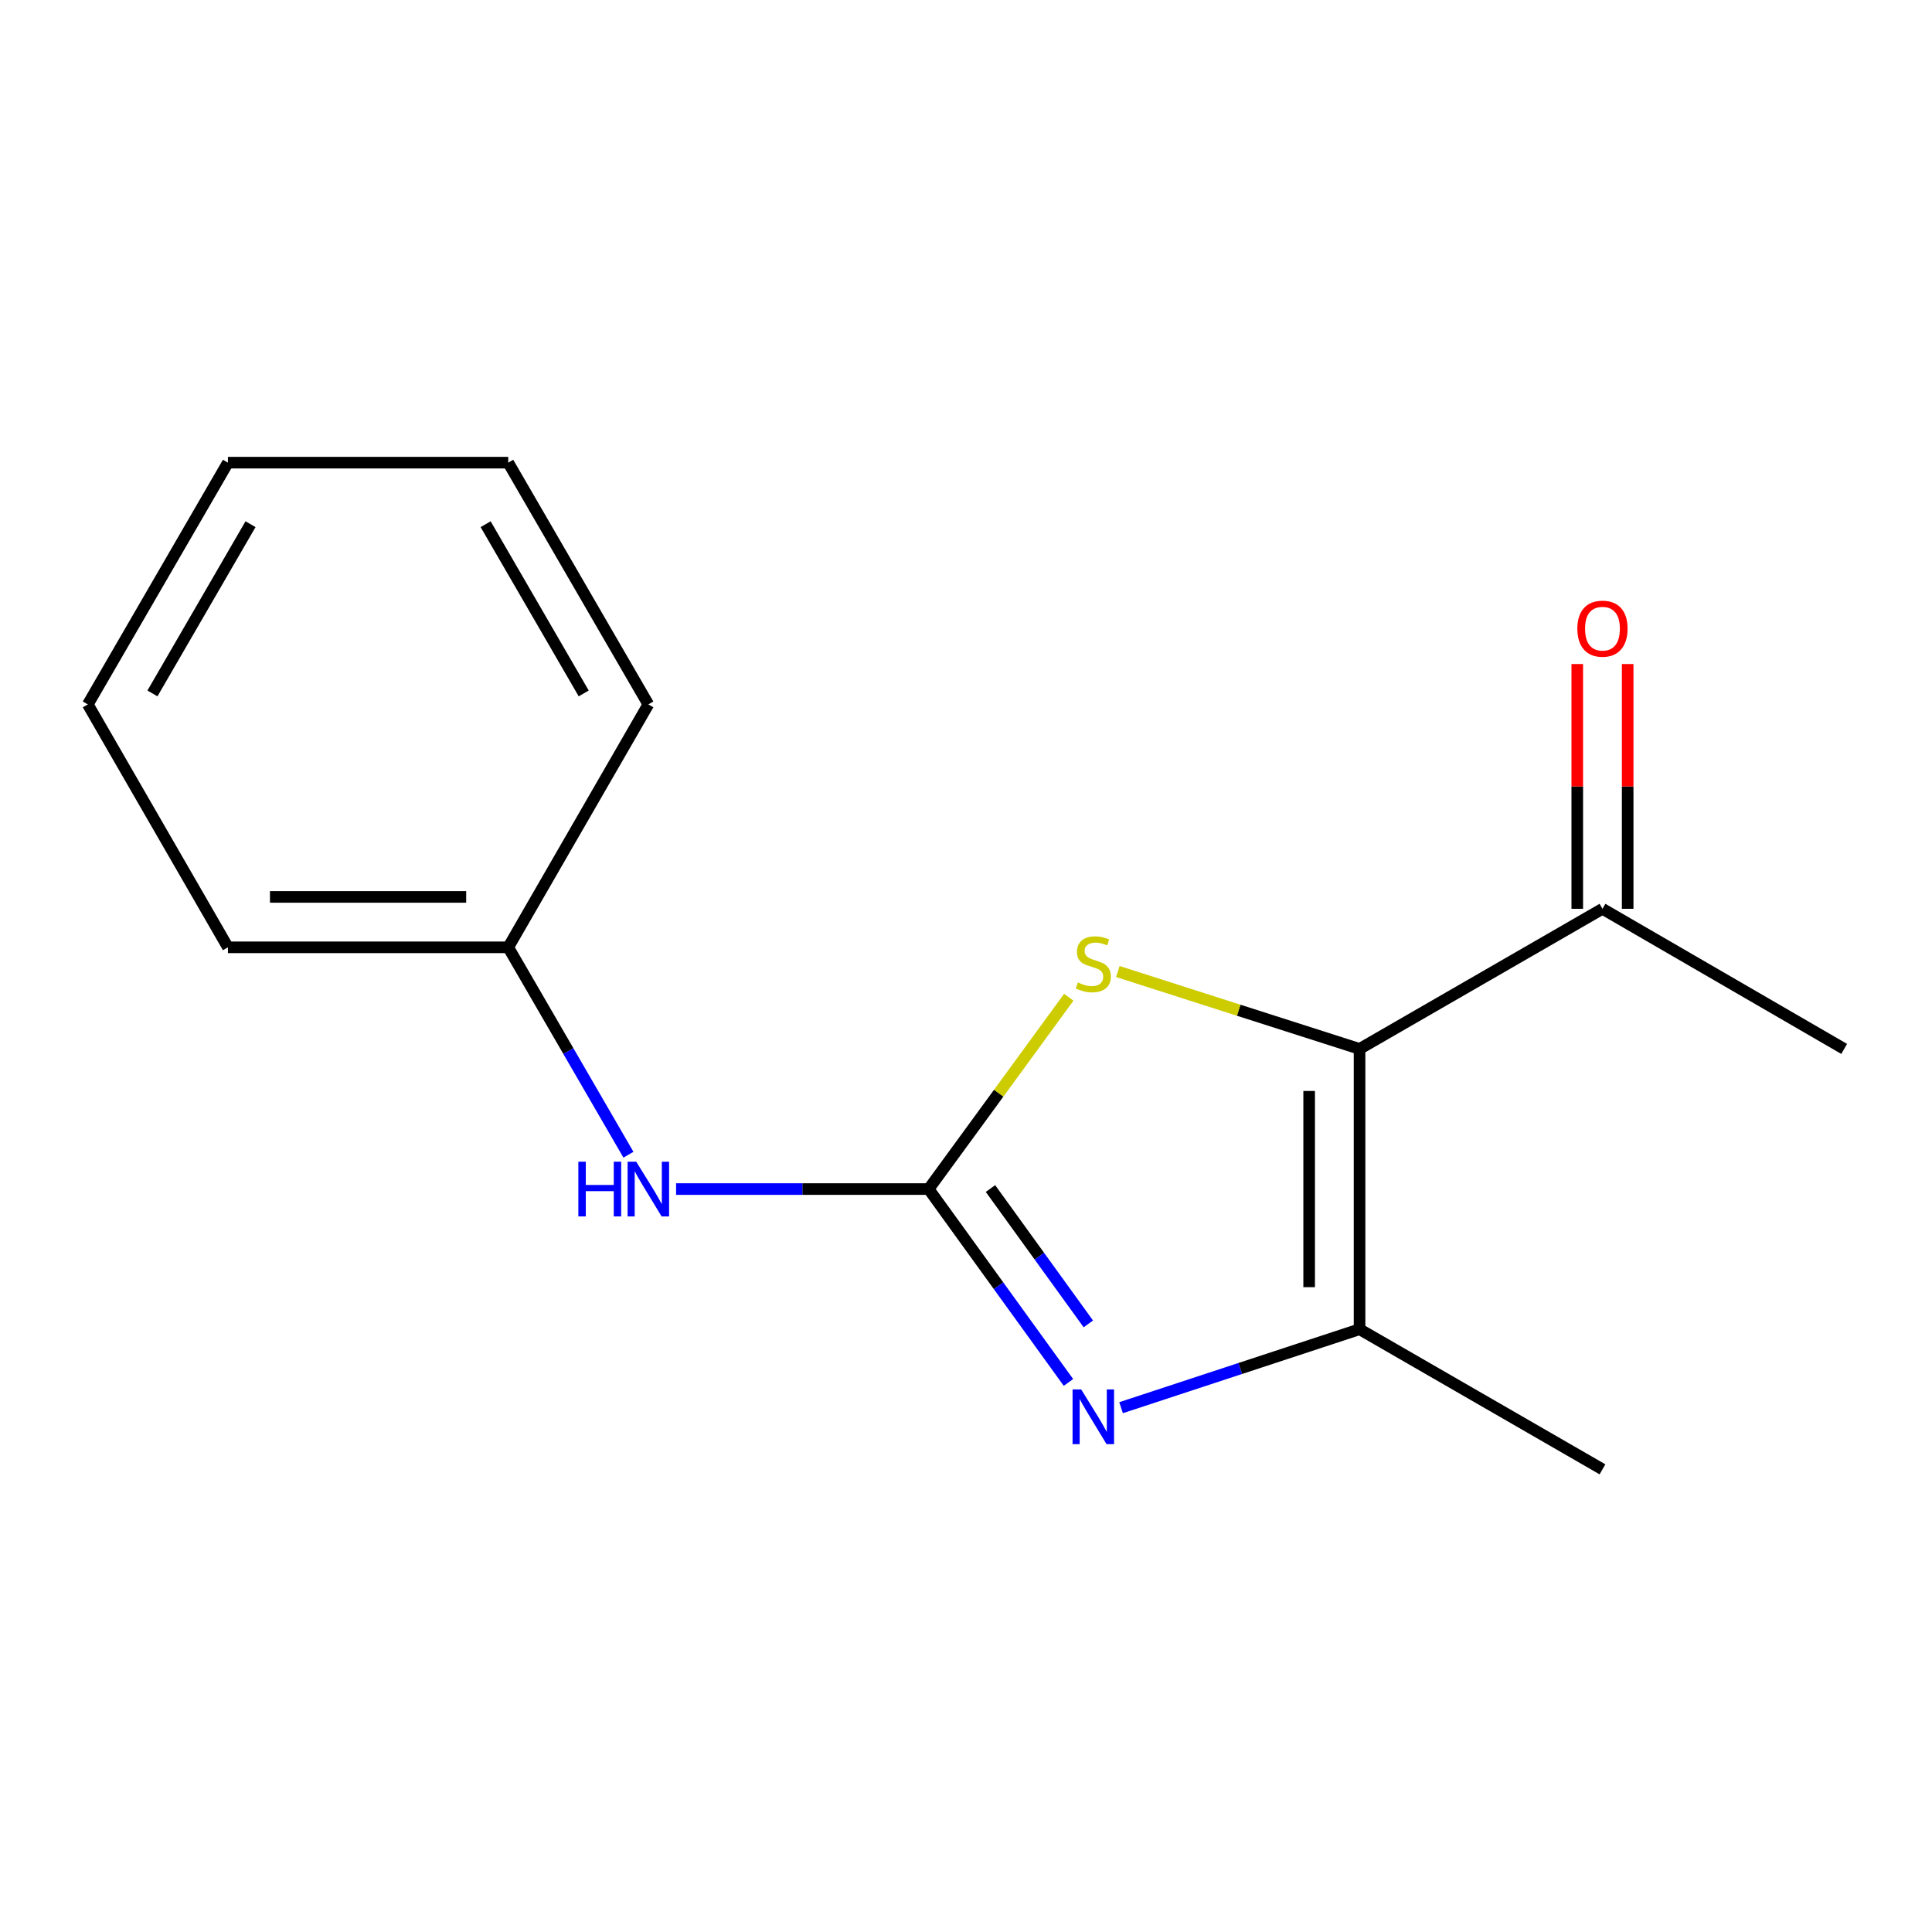 <?xml version='1.0' encoding='iso-8859-1'?>
<svg version='1.1' baseProfile='full'
              xmlns='http://www.w3.org/2000/svg'
                      xmlns:rdkit='http://www.rdkit.org/xml'
                      xmlns:xlink='http://www.w3.org/1999/xlink'
                  xml:space='preserve'
width='1000px' height='1000px' viewBox='0 0 1000 1000'>
<!-- END OF HEADER -->
<rect style='opacity:1.0;fill:#FFFFFF;stroke:none' width='1000' height='1000' x='0' y='0'> </rect>
<path class='bond-1' d='M 480.663,615.456 L 516.846,665.502' style='fill:none;fill-rule:evenodd;stroke:#000000;stroke-width:6px;stroke-linecap:butt;stroke-linejoin:miter;stroke-opacity:1' />
<path class='bond-1' d='M 516.846,665.502 L 553.029,715.549' style='fill:none;fill-rule:evenodd;stroke:#0000FF;stroke-width:6px;stroke-linecap:butt;stroke-linejoin:miter;stroke-opacity:1' />
<path class='bond-1' d='M 512.662,615.183 L 537.99,650.216' style='fill:none;fill-rule:evenodd;stroke:#000000;stroke-width:6px;stroke-linecap:butt;stroke-linejoin:miter;stroke-opacity:1' />
<path class='bond-1' d='M 537.99,650.216 L 563.319,685.248' style='fill:none;fill-rule:evenodd;stroke:#0000FF;stroke-width:6px;stroke-linecap:butt;stroke-linejoin:miter;stroke-opacity:1' />
<path class='bond-2' d='M 480.663,615.456 L 516.934,565.812' style='fill:none;fill-rule:evenodd;stroke:#000000;stroke-width:6px;stroke-linecap:butt;stroke-linejoin:miter;stroke-opacity:1' />
<path class='bond-2' d='M 516.934,565.812 L 553.204,516.168' style='fill:none;fill-rule:evenodd;stroke:#CCCC00;stroke-width:6px;stroke-linecap:butt;stroke-linejoin:miter;stroke-opacity:1' />
<path class='bond-4' d='M 480.663,615.456 L 415.305,615.456' style='fill:none;fill-rule:evenodd;stroke:#000000;stroke-width:6px;stroke-linecap:butt;stroke-linejoin:miter;stroke-opacity:1' />
<path class='bond-4' d='M 415.305,615.456 L 349.946,615.456' style='fill:none;fill-rule:evenodd;stroke:#0000FF;stroke-width:6px;stroke-linecap:butt;stroke-linejoin:miter;stroke-opacity:1' />
<path class='bond-0' d='M 703.703,542.921 L 641.148,522.892' style='fill:none;fill-rule:evenodd;stroke:#000000;stroke-width:6px;stroke-linecap:butt;stroke-linejoin:miter;stroke-opacity:1' />
<path class='bond-0' d='M 641.148,522.892 L 578.593,502.862' style='fill:none;fill-rule:evenodd;stroke:#CCCC00;stroke-width:6px;stroke-linecap:butt;stroke-linejoin:miter;stroke-opacity:1' />
<path class='bond-5' d='M 703.703,542.921 L 829.436,470.4' style='fill:none;fill-rule:evenodd;stroke:#000000;stroke-width:6px;stroke-linecap:butt;stroke-linejoin:miter;stroke-opacity:1' />
<path class='bond-15' d='M 703.703,542.921 L 703.703,688.005' style='fill:none;fill-rule:evenodd;stroke:#000000;stroke-width:6px;stroke-linecap:butt;stroke-linejoin:miter;stroke-opacity:1' />
<path class='bond-15' d='M 677.612,564.683 L 677.612,666.242' style='fill:none;fill-rule:evenodd;stroke:#000000;stroke-width:6px;stroke-linecap:butt;stroke-linejoin:miter;stroke-opacity:1' />
<path class='bond-3' d='M 580.263,728.619 L 641.983,708.312' style='fill:none;fill-rule:evenodd;stroke:#0000FF;stroke-width:6px;stroke-linecap:butt;stroke-linejoin:miter;stroke-opacity:1' />
<path class='bond-3' d='M 641.983,708.312 L 703.703,688.005' style='fill:none;fill-rule:evenodd;stroke:#000000;stroke-width:6px;stroke-linecap:butt;stroke-linejoin:miter;stroke-opacity:1' />
<path class='bond-8' d='M 703.703,688.005 L 829.436,760.525' style='fill:none;fill-rule:evenodd;stroke:#000000;stroke-width:6px;stroke-linecap:butt;stroke-linejoin:miter;stroke-opacity:1' />
<path class='bond-7' d='M 325.277,597.68 L 294.168,544.006' style='fill:none;fill-rule:evenodd;stroke:#0000FF;stroke-width:6px;stroke-linecap:butt;stroke-linejoin:miter;stroke-opacity:1' />
<path class='bond-7' d='M 294.168,544.006 L 263.059,490.332' style='fill:none;fill-rule:evenodd;stroke:#000000;stroke-width:6px;stroke-linecap:butt;stroke-linejoin:miter;stroke-opacity:1' />
<path class='bond-6' d='M 842.482,470.4 L 842.482,407.052' style='fill:none;fill-rule:evenodd;stroke:#000000;stroke-width:6px;stroke-linecap:butt;stroke-linejoin:miter;stroke-opacity:1' />
<path class='bond-6' d='M 842.482,407.052 L 842.482,343.704' style='fill:none;fill-rule:evenodd;stroke:#FF0000;stroke-width:6px;stroke-linecap:butt;stroke-linejoin:miter;stroke-opacity:1' />
<path class='bond-6' d='M 816.39,470.4 L 816.39,407.052' style='fill:none;fill-rule:evenodd;stroke:#000000;stroke-width:6px;stroke-linecap:butt;stroke-linejoin:miter;stroke-opacity:1' />
<path class='bond-6' d='M 816.39,407.052 L 816.39,343.704' style='fill:none;fill-rule:evenodd;stroke:#FF0000;stroke-width:6px;stroke-linecap:butt;stroke-linejoin:miter;stroke-opacity:1' />
<path class='bond-9' d='M 829.436,470.4 L 954.545,542.921' style='fill:none;fill-rule:evenodd;stroke:#000000;stroke-width:6px;stroke-linecap:butt;stroke-linejoin:miter;stroke-opacity:1' />
<path class='bond-10' d='M 263.059,490.332 L 117.975,490.332' style='fill:none;fill-rule:evenodd;stroke:#000000;stroke-width:6px;stroke-linecap:butt;stroke-linejoin:miter;stroke-opacity:1' />
<path class='bond-10' d='M 241.296,464.24 L 139.737,464.24' style='fill:none;fill-rule:evenodd;stroke:#000000;stroke-width:6px;stroke-linecap:butt;stroke-linejoin:miter;stroke-opacity:1' />
<path class='bond-11' d='M 263.059,490.332 L 335.579,364.599' style='fill:none;fill-rule:evenodd;stroke:#000000;stroke-width:6px;stroke-linecap:butt;stroke-linejoin:miter;stroke-opacity:1' />
<path class='bond-13' d='M 117.975,490.332 L 45.455,364.599' style='fill:none;fill-rule:evenodd;stroke:#000000;stroke-width:6px;stroke-linecap:butt;stroke-linejoin:miter;stroke-opacity:1' />
<path class='bond-12' d='M 335.579,364.599 L 263.059,239.475' style='fill:none;fill-rule:evenodd;stroke:#000000;stroke-width:6px;stroke-linecap:butt;stroke-linejoin:miter;stroke-opacity:1' />
<path class='bond-12' d='M 302.127,358.914 L 251.363,271.327' style='fill:none;fill-rule:evenodd;stroke:#000000;stroke-width:6px;stroke-linecap:butt;stroke-linejoin:miter;stroke-opacity:1' />
<path class='bond-14' d='M 263.059,239.475 L 117.975,239.475' style='fill:none;fill-rule:evenodd;stroke:#000000;stroke-width:6px;stroke-linecap:butt;stroke-linejoin:miter;stroke-opacity:1' />
<path class='bond-16' d='M 45.455,364.599 L 117.975,239.475' style='fill:none;fill-rule:evenodd;stroke:#000000;stroke-width:6px;stroke-linecap:butt;stroke-linejoin:miter;stroke-opacity:1' />
<path class='bond-16' d='M 78.907,358.914 L 129.671,271.327' style='fill:none;fill-rule:evenodd;stroke:#000000;stroke-width:6px;stroke-linecap:butt;stroke-linejoin:miter;stroke-opacity:1' />
<path  class='atom-2' d='M 559.636 719.186
L 568.916 734.186
Q 569.836 735.666, 571.316 738.346
Q 572.796 741.026, 572.876 741.186
L 572.876 719.186
L 576.636 719.186
L 576.636 747.506
L 572.756 747.506
L 562.796 731.106
Q 561.636 729.186, 560.396 726.986
Q 559.196 724.786, 558.836 724.106
L 558.836 747.506
L 555.156 747.506
L 555.156 719.186
L 559.636 719.186
' fill='#0000FF'/>
<path  class='atom-3' d='M 557.896 508.517
Q 558.216 508.637, 559.536 509.197
Q 560.856 509.757, 562.296 510.117
Q 563.776 510.437, 565.216 510.437
Q 567.896 510.437, 569.456 509.157
Q 571.016 507.837, 571.016 505.557
Q 571.016 503.997, 570.216 503.037
Q 569.456 502.077, 568.256 501.557
Q 567.056 501.037, 565.056 500.437
Q 562.536 499.677, 561.016 498.957
Q 559.536 498.237, 558.456 496.717
Q 557.416 495.197, 557.416 492.637
Q 557.416 489.077, 559.816 486.877
Q 562.256 484.677, 567.056 484.677
Q 570.336 484.677, 574.056 486.237
L 573.136 489.317
Q 569.736 487.917, 567.176 487.917
Q 564.416 487.917, 562.896 489.077
Q 561.376 490.197, 561.416 492.157
Q 561.416 493.677, 562.176 494.597
Q 562.976 495.517, 564.096 496.037
Q 565.256 496.557, 567.176 497.157
Q 569.736 497.957, 571.256 498.757
Q 572.776 499.557, 573.856 501.197
Q 574.976 502.797, 574.976 505.557
Q 574.976 509.477, 572.336 511.597
Q 569.736 513.677, 565.376 513.677
Q 562.856 513.677, 560.936 513.117
Q 559.056 512.597, 556.816 511.677
L 557.896 508.517
' fill='#CCCC00'/>
<path  class='atom-5' d='M 299.359 601.296
L 303.199 601.296
L 303.199 613.336
L 317.679 613.336
L 317.679 601.296
L 321.519 601.296
L 321.519 629.616
L 317.679 629.616
L 317.679 616.536
L 303.199 616.536
L 303.199 629.616
L 299.359 629.616
L 299.359 601.296
' fill='#0000FF'/>
<path  class='atom-5' d='M 329.319 601.296
L 338.599 616.296
Q 339.519 617.776, 340.999 620.456
Q 342.479 623.136, 342.559 623.296
L 342.559 601.296
L 346.319 601.296
L 346.319 629.616
L 342.439 629.616
L 332.479 613.216
Q 331.319 611.296, 330.079 609.096
Q 328.879 606.896, 328.519 606.216
L 328.519 629.616
L 324.839 629.616
L 324.839 601.296
L 329.319 601.296
' fill='#0000FF'/>
<path  class='atom-7' d='M 816.436 325.396
Q 816.436 318.596, 819.796 314.796
Q 823.156 310.996, 829.436 310.996
Q 835.716 310.996, 839.076 314.796
Q 842.436 318.596, 842.436 325.396
Q 842.436 332.276, 839.036 336.196
Q 835.636 340.076, 829.436 340.076
Q 823.196 340.076, 819.796 336.196
Q 816.436 332.316, 816.436 325.396
M 829.436 336.876
Q 833.756 336.876, 836.076 333.996
Q 838.436 331.076, 838.436 325.396
Q 838.436 319.836, 836.076 317.036
Q 833.756 314.196, 829.436 314.196
Q 825.116 314.196, 822.756 316.996
Q 820.436 319.796, 820.436 325.396
Q 820.436 331.116, 822.756 333.996
Q 825.116 336.876, 829.436 336.876
' fill='#FF0000'/>
</svg>

